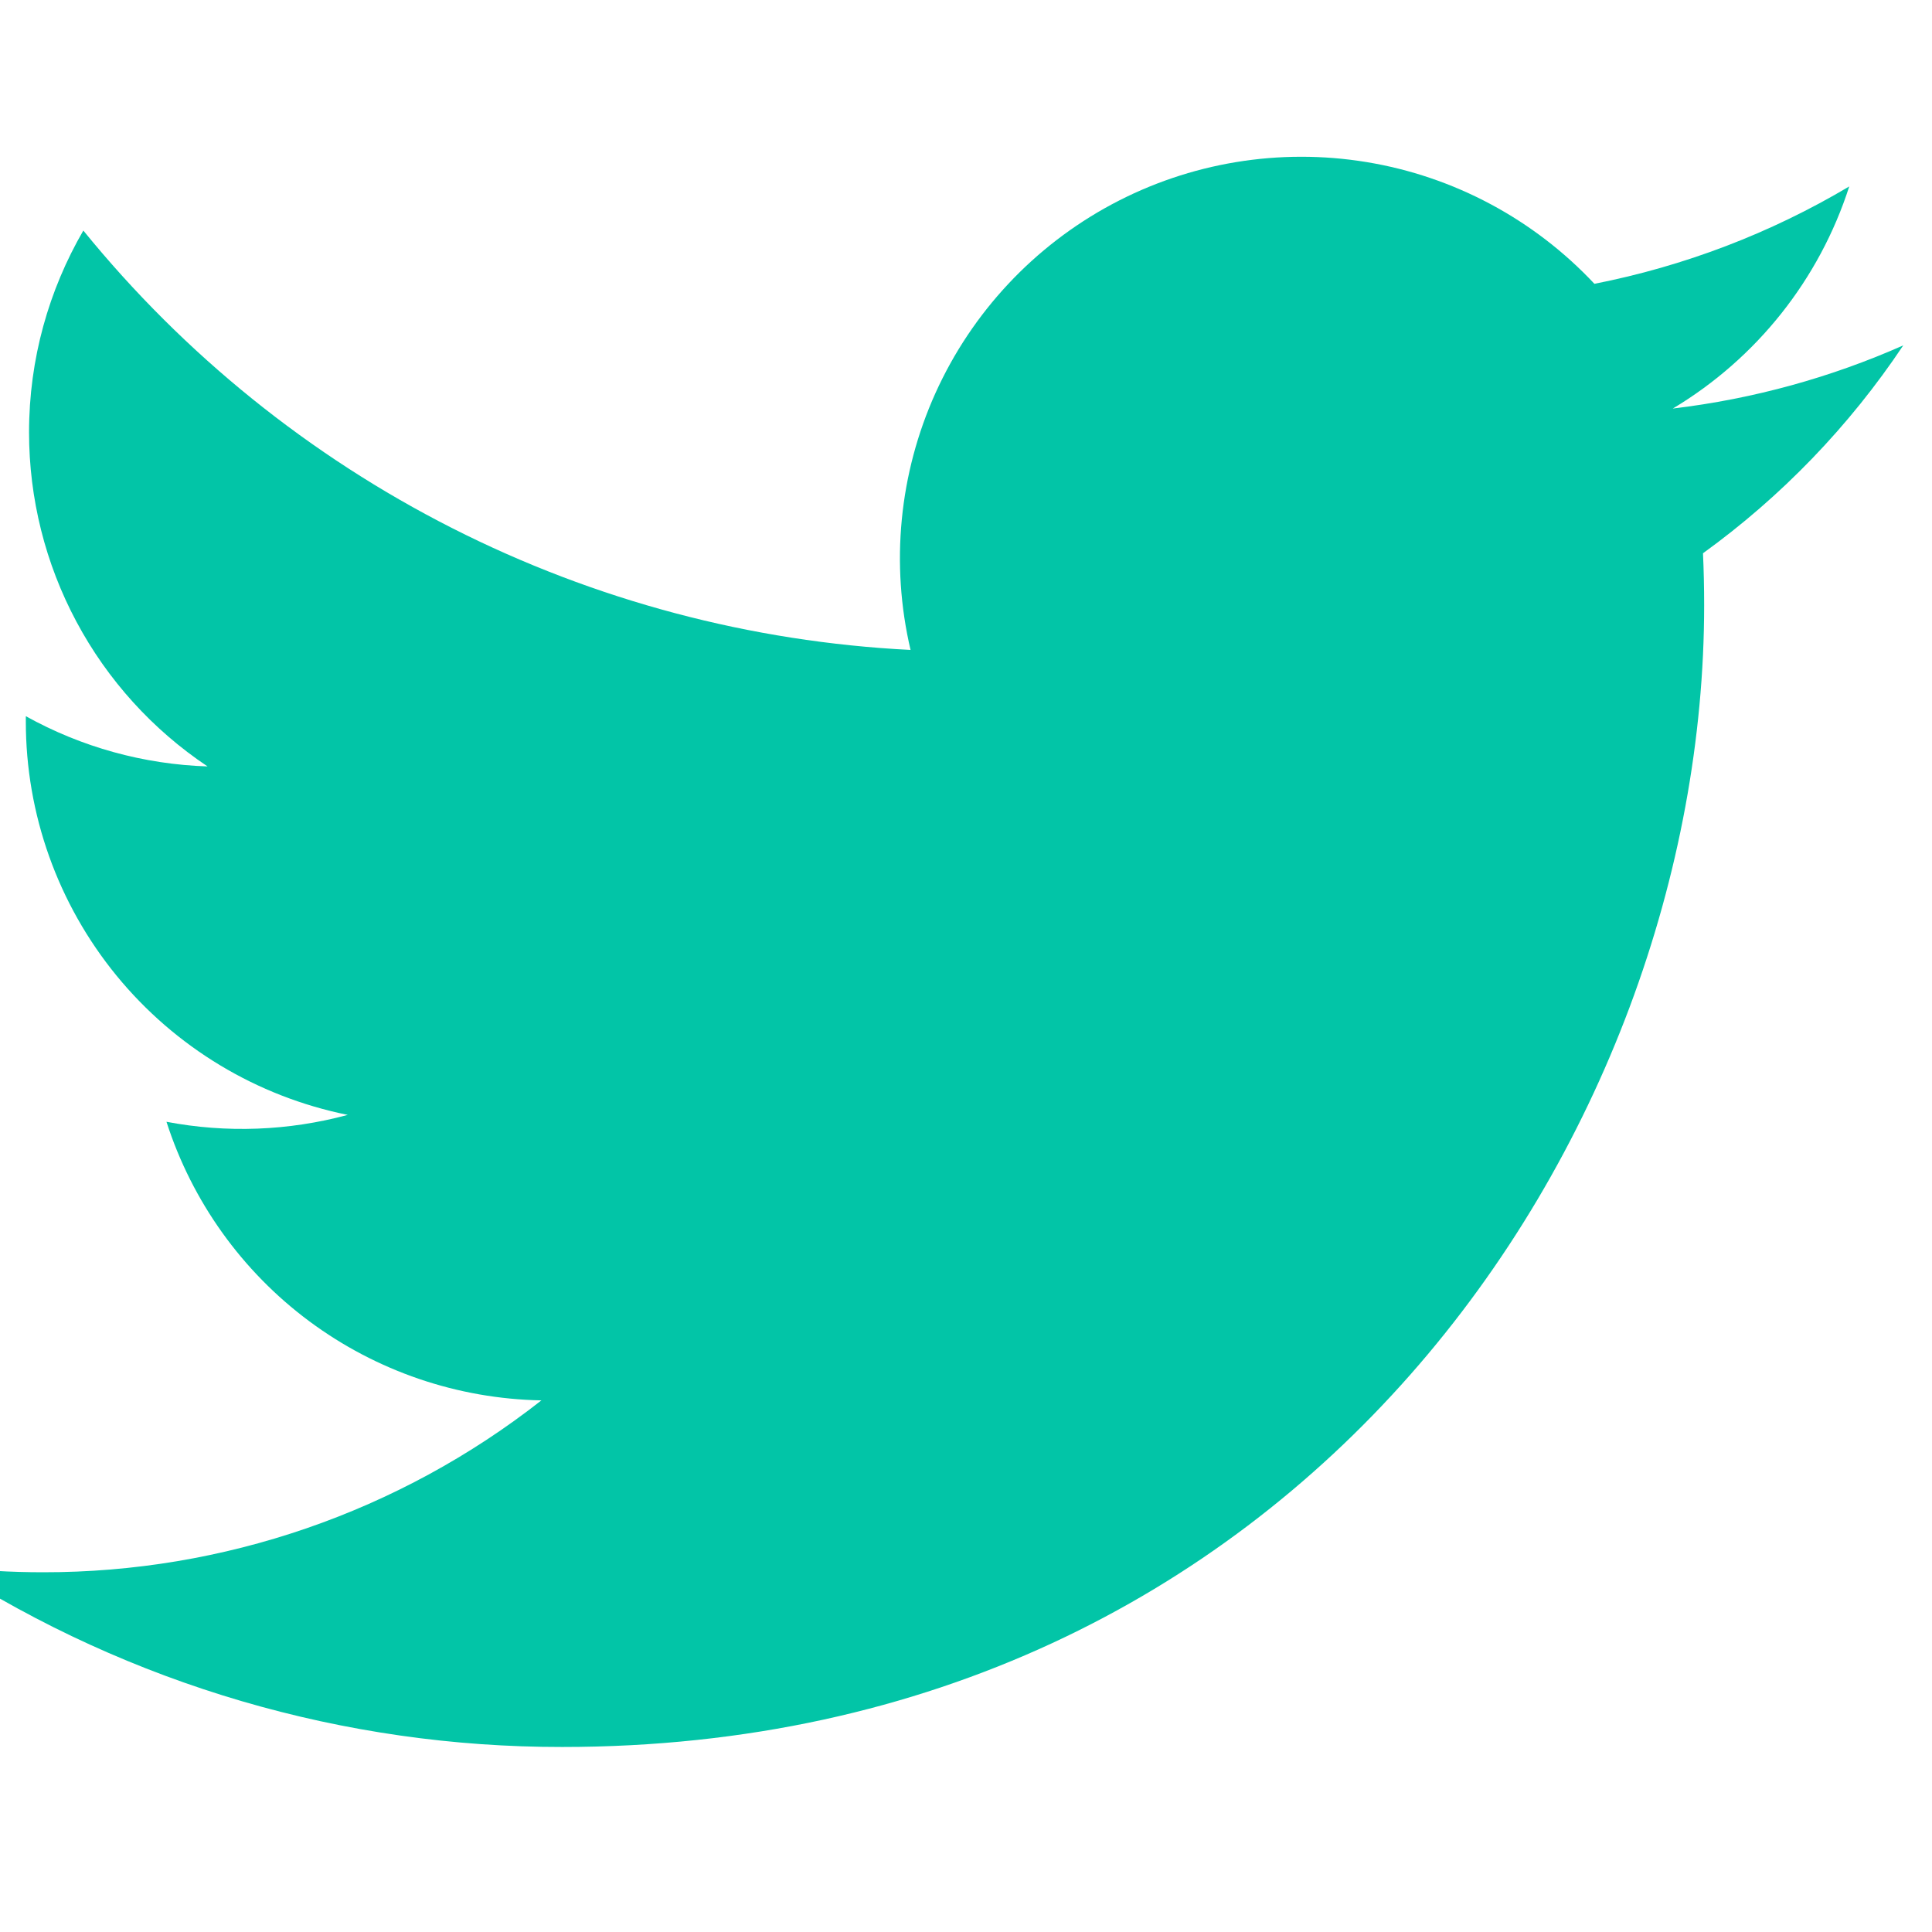 <svg width="30" height="30" viewBox="0 0 30 30" fill="none" xmlns="http://www.w3.org/2000/svg">
<g clip-path="url(#clip0_5165_7639)">
<path d="M29.554 5.363C28.437 5.858 27.237 6.193 25.975 6.344C27.277 5.565 28.251 4.339 28.715 2.895C27.492 3.622 26.154 4.133 24.758 4.407C23.819 3.405 22.576 2.74 21.221 2.517C19.867 2.294 18.476 2.524 17.266 3.172C16.055 3.821 15.093 4.85 14.527 6.101C13.962 7.353 13.825 8.755 14.139 10.092C11.661 9.968 9.237 9.324 7.024 8.202C4.811 7.08 2.859 5.505 1.294 3.58C0.759 4.503 0.451 5.573 0.451 6.713C0.451 7.739 0.703 8.749 1.187 9.654C1.67 10.559 2.37 11.331 3.223 11.901C2.234 11.869 1.266 11.602 0.401 11.121V11.201C0.4 12.64 0.898 14.035 1.809 15.149C2.721 16.263 3.989 17.027 5.4 17.312C4.482 17.56 3.519 17.597 2.585 17.419C2.983 18.657 3.758 19.74 4.802 20.516C5.846 21.291 7.106 21.721 8.407 21.745C6.199 23.478 3.473 24.418 0.667 24.414C0.17 24.414 -0.327 24.385 -0.821 24.327C2.028 26.159 5.344 27.131 8.731 27.127C20.195 27.127 26.462 17.632 26.462 9.397C26.462 9.129 26.456 8.859 26.444 8.591C27.663 7.71 28.715 6.618 29.551 5.367L29.554 5.363Z" fill="#02C5A7"/>
</g>
<defs>
<clipPath id="clip0_5165_7639">
<rect width="30" height="30" fill="white"/>
</clipPath>
</defs>
</svg>
